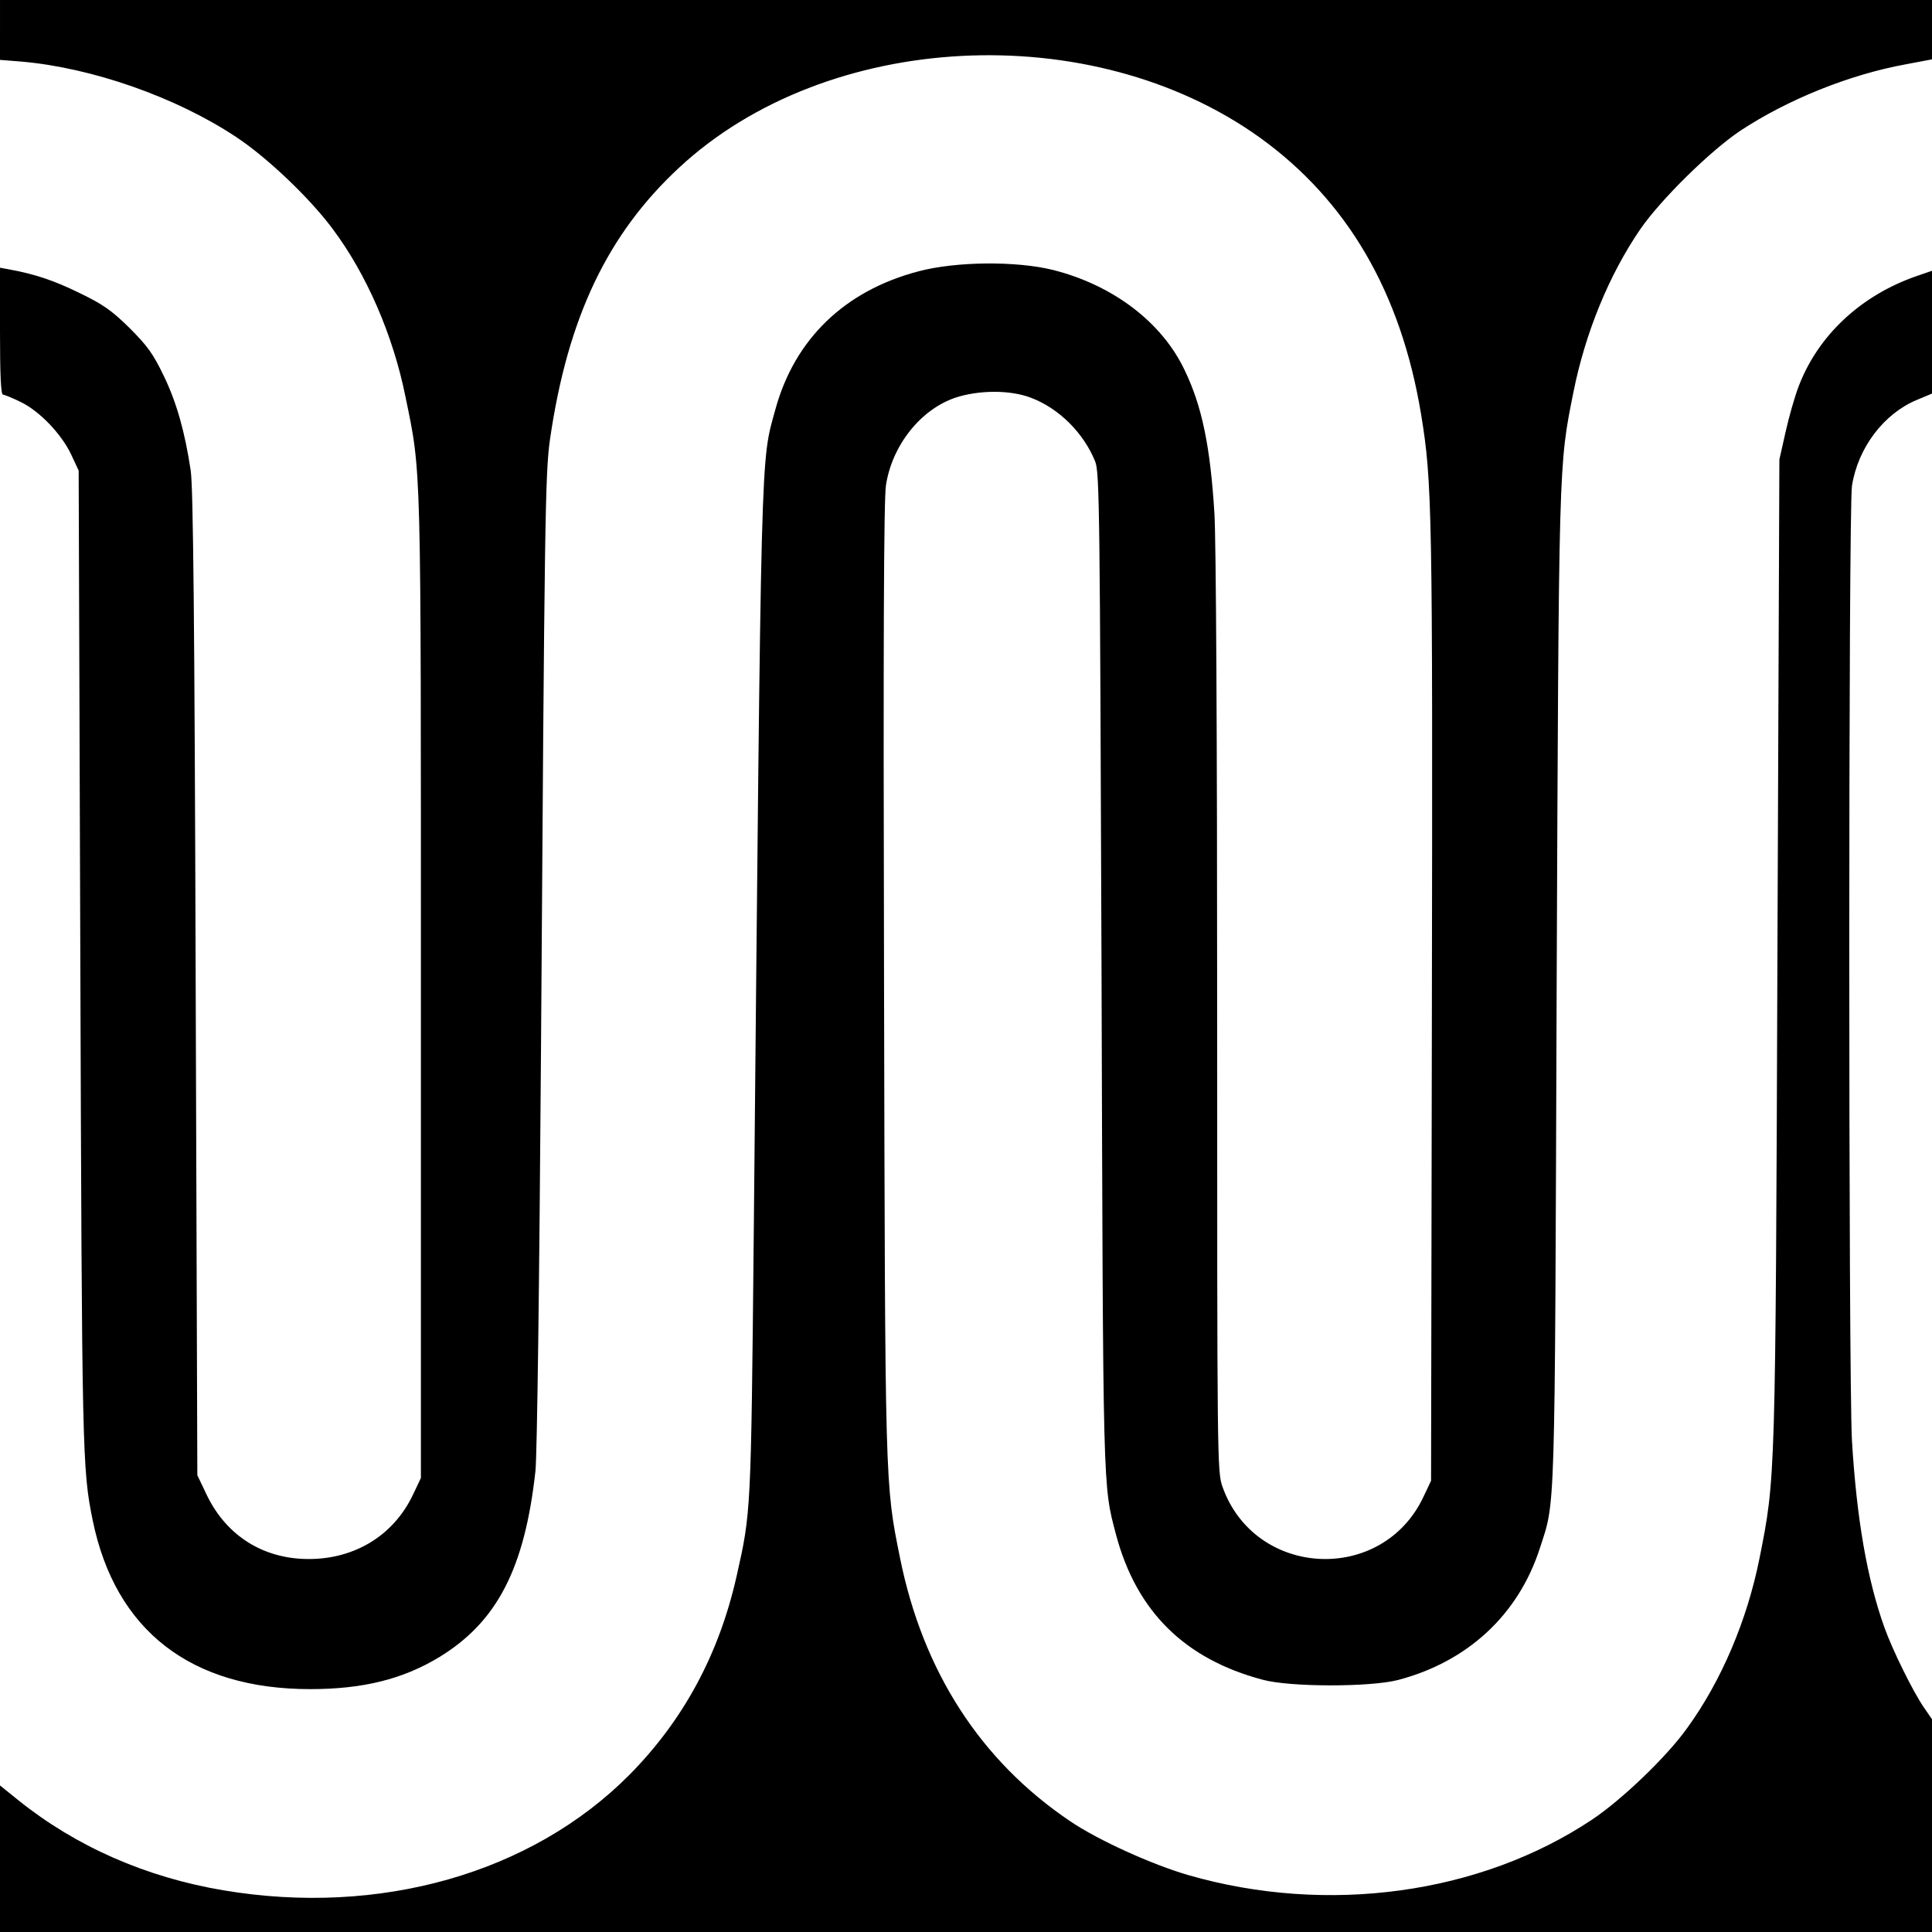 <?xml version="1.0" standalone="no"?>
<!DOCTYPE svg PUBLIC "-//W3C//DTD SVG 20010904//EN"
 "http://www.w3.org/TR/2001/REC-SVG-20010904/DTD/svg10.dtd">
<svg version="1.0" xmlns="http://www.w3.org/2000/svg"
 width="700pt" height="700pt" viewBox="0 0 700 700"
 preserveAspectRatio="xMidYMid meet">
<g transform="translate(0,700) scale(0.1,-0.1)"
fill="#000000" stroke="none">
<path d="M0 6891 l0 -108 76 -6 c257 -22 562 -129 779 -273 111 -73 267 -221
350 -333 123 -164 219 -385 264 -608 58 -282 56 -213 56 -2143 l0 -1775 -27
-57 c-73 -157 -225 -245 -404 -236 -155 8 -280 93 -347 236 l-32 67 -6 1780
c-4 1315 -9 1801 -18 1860 -21 140 -51 247 -98 344 -38 79 -59 108 -124 173
-65 64 -97 86 -182 127 -92 45 -161 68 -254 85 l-33 6 0 -230 c0 -156 3 -230
11 -230 5 0 35 -12 65 -27 68 -33 147 -116 182 -190 l27 -58 6 -1765 c6 -1805
7 -1853 45 -2039 82 -399 356 -611 788 -611 191 0 335 36 466 115 211 128 311
322 350 675 6 57 14 666 20 1510 13 1943 15 2105 33 2230 64 439 208 742 468
983 534 496 1493 546 2103 109 317 -228 512 -561 585 -1004 40 -244 42 -344
39 -2138 l-3 -1725 -27 -57 c-149 -319 -612 -296 -729 36 -19 54 -19 98 -19
1713 0 990 -4 1721 -10 1814 -15 242 -45 387 -107 516 -82 175 -260 310 -478
365 -134 33 -351 31 -487 -5 -267 -70 -448 -245 -518 -498 -55 -201 -51 -72
-79 -2989 -10 -1015 -10 -1009 -62 -1240 -64 -285 -194 -524 -389 -721 -355
-357 -905 -513 -1470 -418 -281 47 -535 159 -743 326 l-67 54 0 -266 0 -265
3500 0 3500 0 0 386 0 385 -29 42 c-40 58 -114 208 -144 292 -62 174 -100 392
-117 675 -13 226 -13 3374 0 3460 22 138 115 261 235 311 l55 23 0 222 0 223
-55 -19 c-203 -70 -359 -216 -429 -402 -14 -37 -35 -111 -47 -165 l-22 -98 -7
-1775 c-7 -1931 -7 -1914 -65 -2206 -45 -225 -138 -444 -262 -615 -74 -104
-237 -260 -345 -332 -405 -270 -958 -346 -1462 -201 -131 38 -326 126 -428
195 -324 218 -534 542 -617 954 -55 272 -54 252 -58 2104 -3 1192 -1 1735 7
1783 22 144 125 274 251 317 85 28 198 29 274 0 101 -38 191 -127 233 -231 16
-40 17 -176 23 -1838 6 -1918 4 -1866 53 -2052 74 -276 248 -449 531 -524 99
-27 389 -27 490 -1 252 66 436 236 514 477 57 177 54 80 61 2025 8 1929 7
1895 61 2165 43 215 129 424 241 588 74 108 254 285 363 358 171 113 396 204
600 241 l95 18 0 107 0 108 -3500 0 -3500 0 0 -109z"/>
</g>
</svg>
